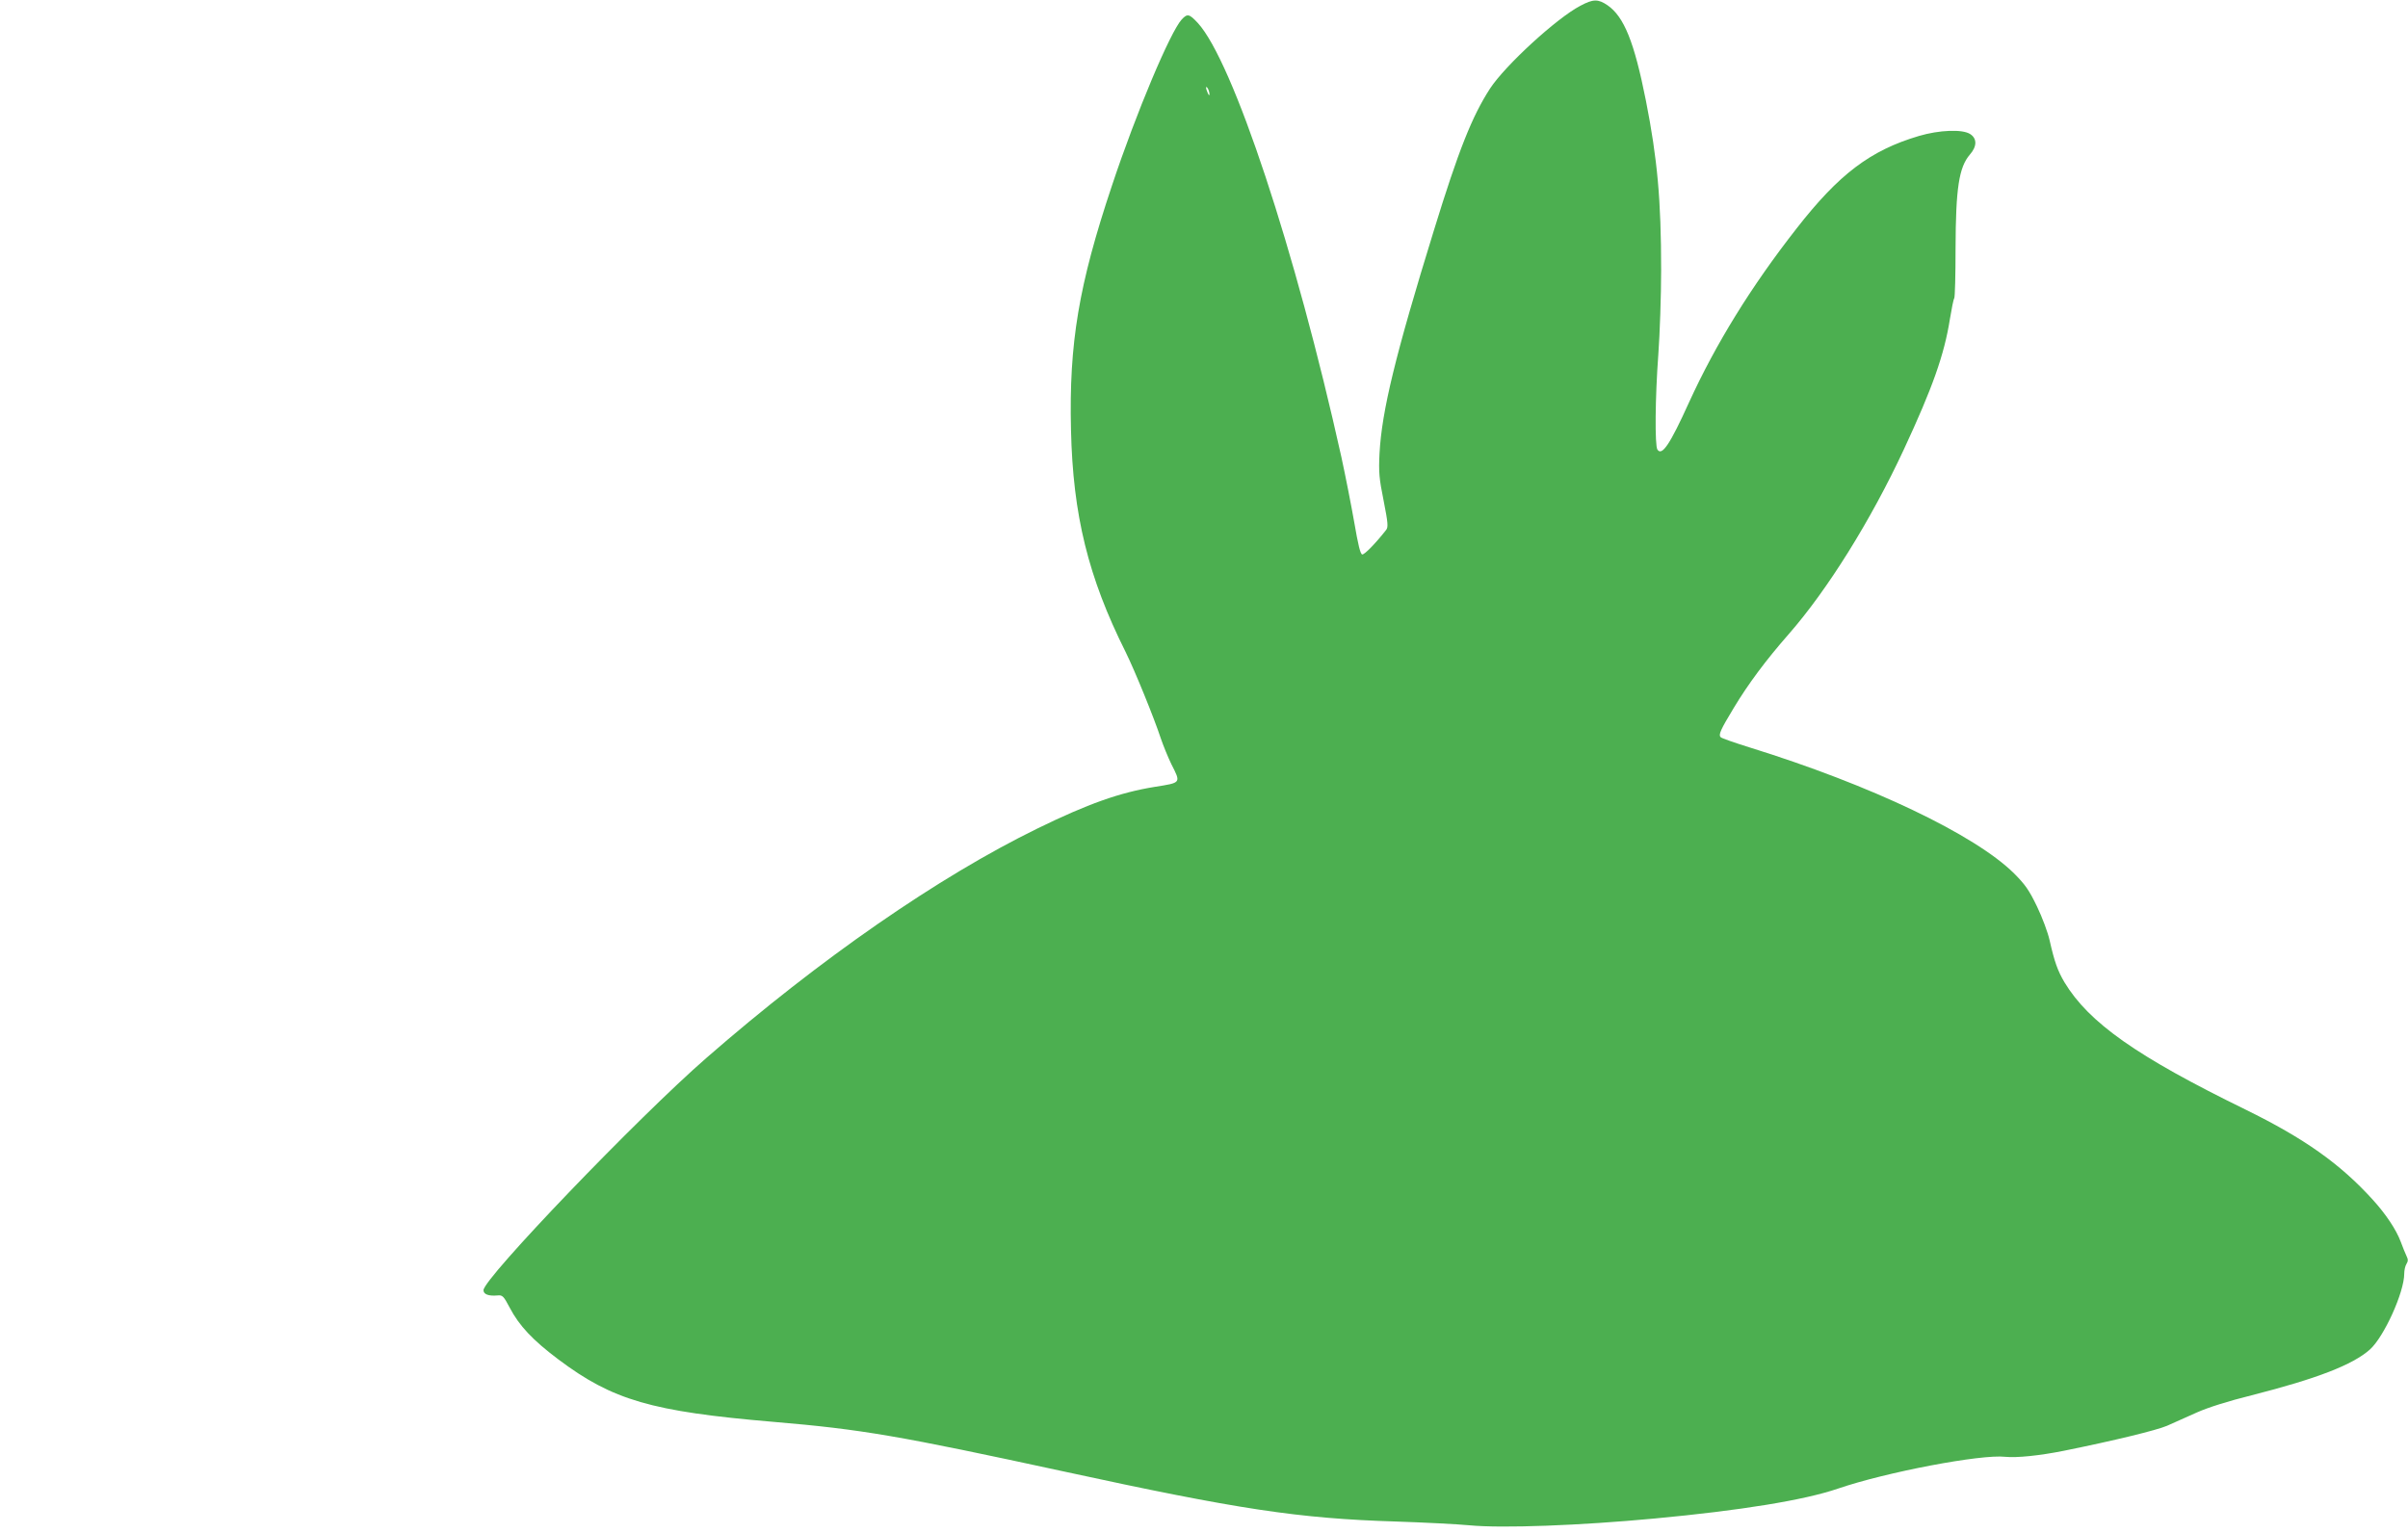 <?xml version="1.0" standalone="no"?>
<!DOCTYPE svg PUBLIC "-//W3C//DTD SVG 20010904//EN"
 "http://www.w3.org/TR/2001/REC-SVG-20010904/DTD/svg10.dtd">
<svg version="1.0" xmlns="http://www.w3.org/2000/svg"
 width="1280pt" height="815pt" viewBox="0 0 1280 815"
 preserveAspectRatio="xMidYMid meet">
<g transform="translate(0,815) scale(0.1,-0.1)"
fill="#4caf50" stroke="none">
<path d="M8400 8119 c-126 -66 -398 -316 -479 -439 -96 -148 -168 -329 -299
-755 -205 -664 -277 -960 -289 -1186 -5 -101 -2 -133 22 -252 23 -117 25 -140
13 -155 -55 -70 -115 -132 -127 -130 -10 2 -22 52 -42 169 -16 91 -47 249 -69
350 -244 1099 -576 2103 -763 2307 -45 48 -55 51 -85 19 -60 -64 -242 -495
-371 -883 -177 -529 -229 -839 -218 -1299 10 -454 92 -785 290 -1181 49 -99
152 -352 187 -459 13 -38 38 -100 56 -137 52 -103 55 -99 -89 -122 -185 -30
-354 -90 -622 -221 -526 -257 -1157 -694 -1760 -1220 -364 -317 -1185 -1173
-1185 -1235 0 -22 27 -32 74 -28 27 3 33 -3 66 -66 50 -95 121 -171 258 -274
289 -217 495 -277 1142 -332 474 -40 668 -74 1550 -265 921 -200 1241 -249
1760 -265 151 -5 327 -14 390 -20 174 -17 591 -1 985 36 461 43 797 98 975
159 254 87 761 184 890 169 59 -6 180 6 310 32 267 54 493 109 549 133 36 16
108 48 159 71 58 26 165 60 290 91 349 89 538 162 630 244 75 68 182 304 182
403 0 18 5 41 12 52 9 14 9 24 0 42 -6 13 -20 46 -30 74 -24 65 -79 148 -151
227 -173 190 -362 324 -676 478 -577 282 -831 461 -961 676 -36 61 -53 108
-79 223 -9 41 -39 122 -67 180 -42 87 -63 117 -122 176 -208 206 -761 470
-1406 670 -80 25 -149 49 -153 54 -14 13 -1 40 69 156 77 128 171 254 291 391
207 236 438 607 613 983 153 329 215 504 245 694 9 55 19 105 23 110 4 6 7
126 7 266 1 320 18 430 76 498 38 43 39 85 2 109 -41 27 -165 22 -273 -10
-259 -77 -425 -203 -651 -493 -241 -308 -429 -613 -571 -924 -101 -223 -144
-287 -168 -250 -14 22 -12 276 5 505 8 110 15 313 15 450 0 370 -20 591 -81
900 -62 312 -116 446 -204 507 -50 34 -76 34 -145 -3z m-1971 -469 c0 -10 -3
-8 -9 5 -12 27 -12 43 0 25 5 -8 9 -22 9 -30z"/>
</g>
</svg>
